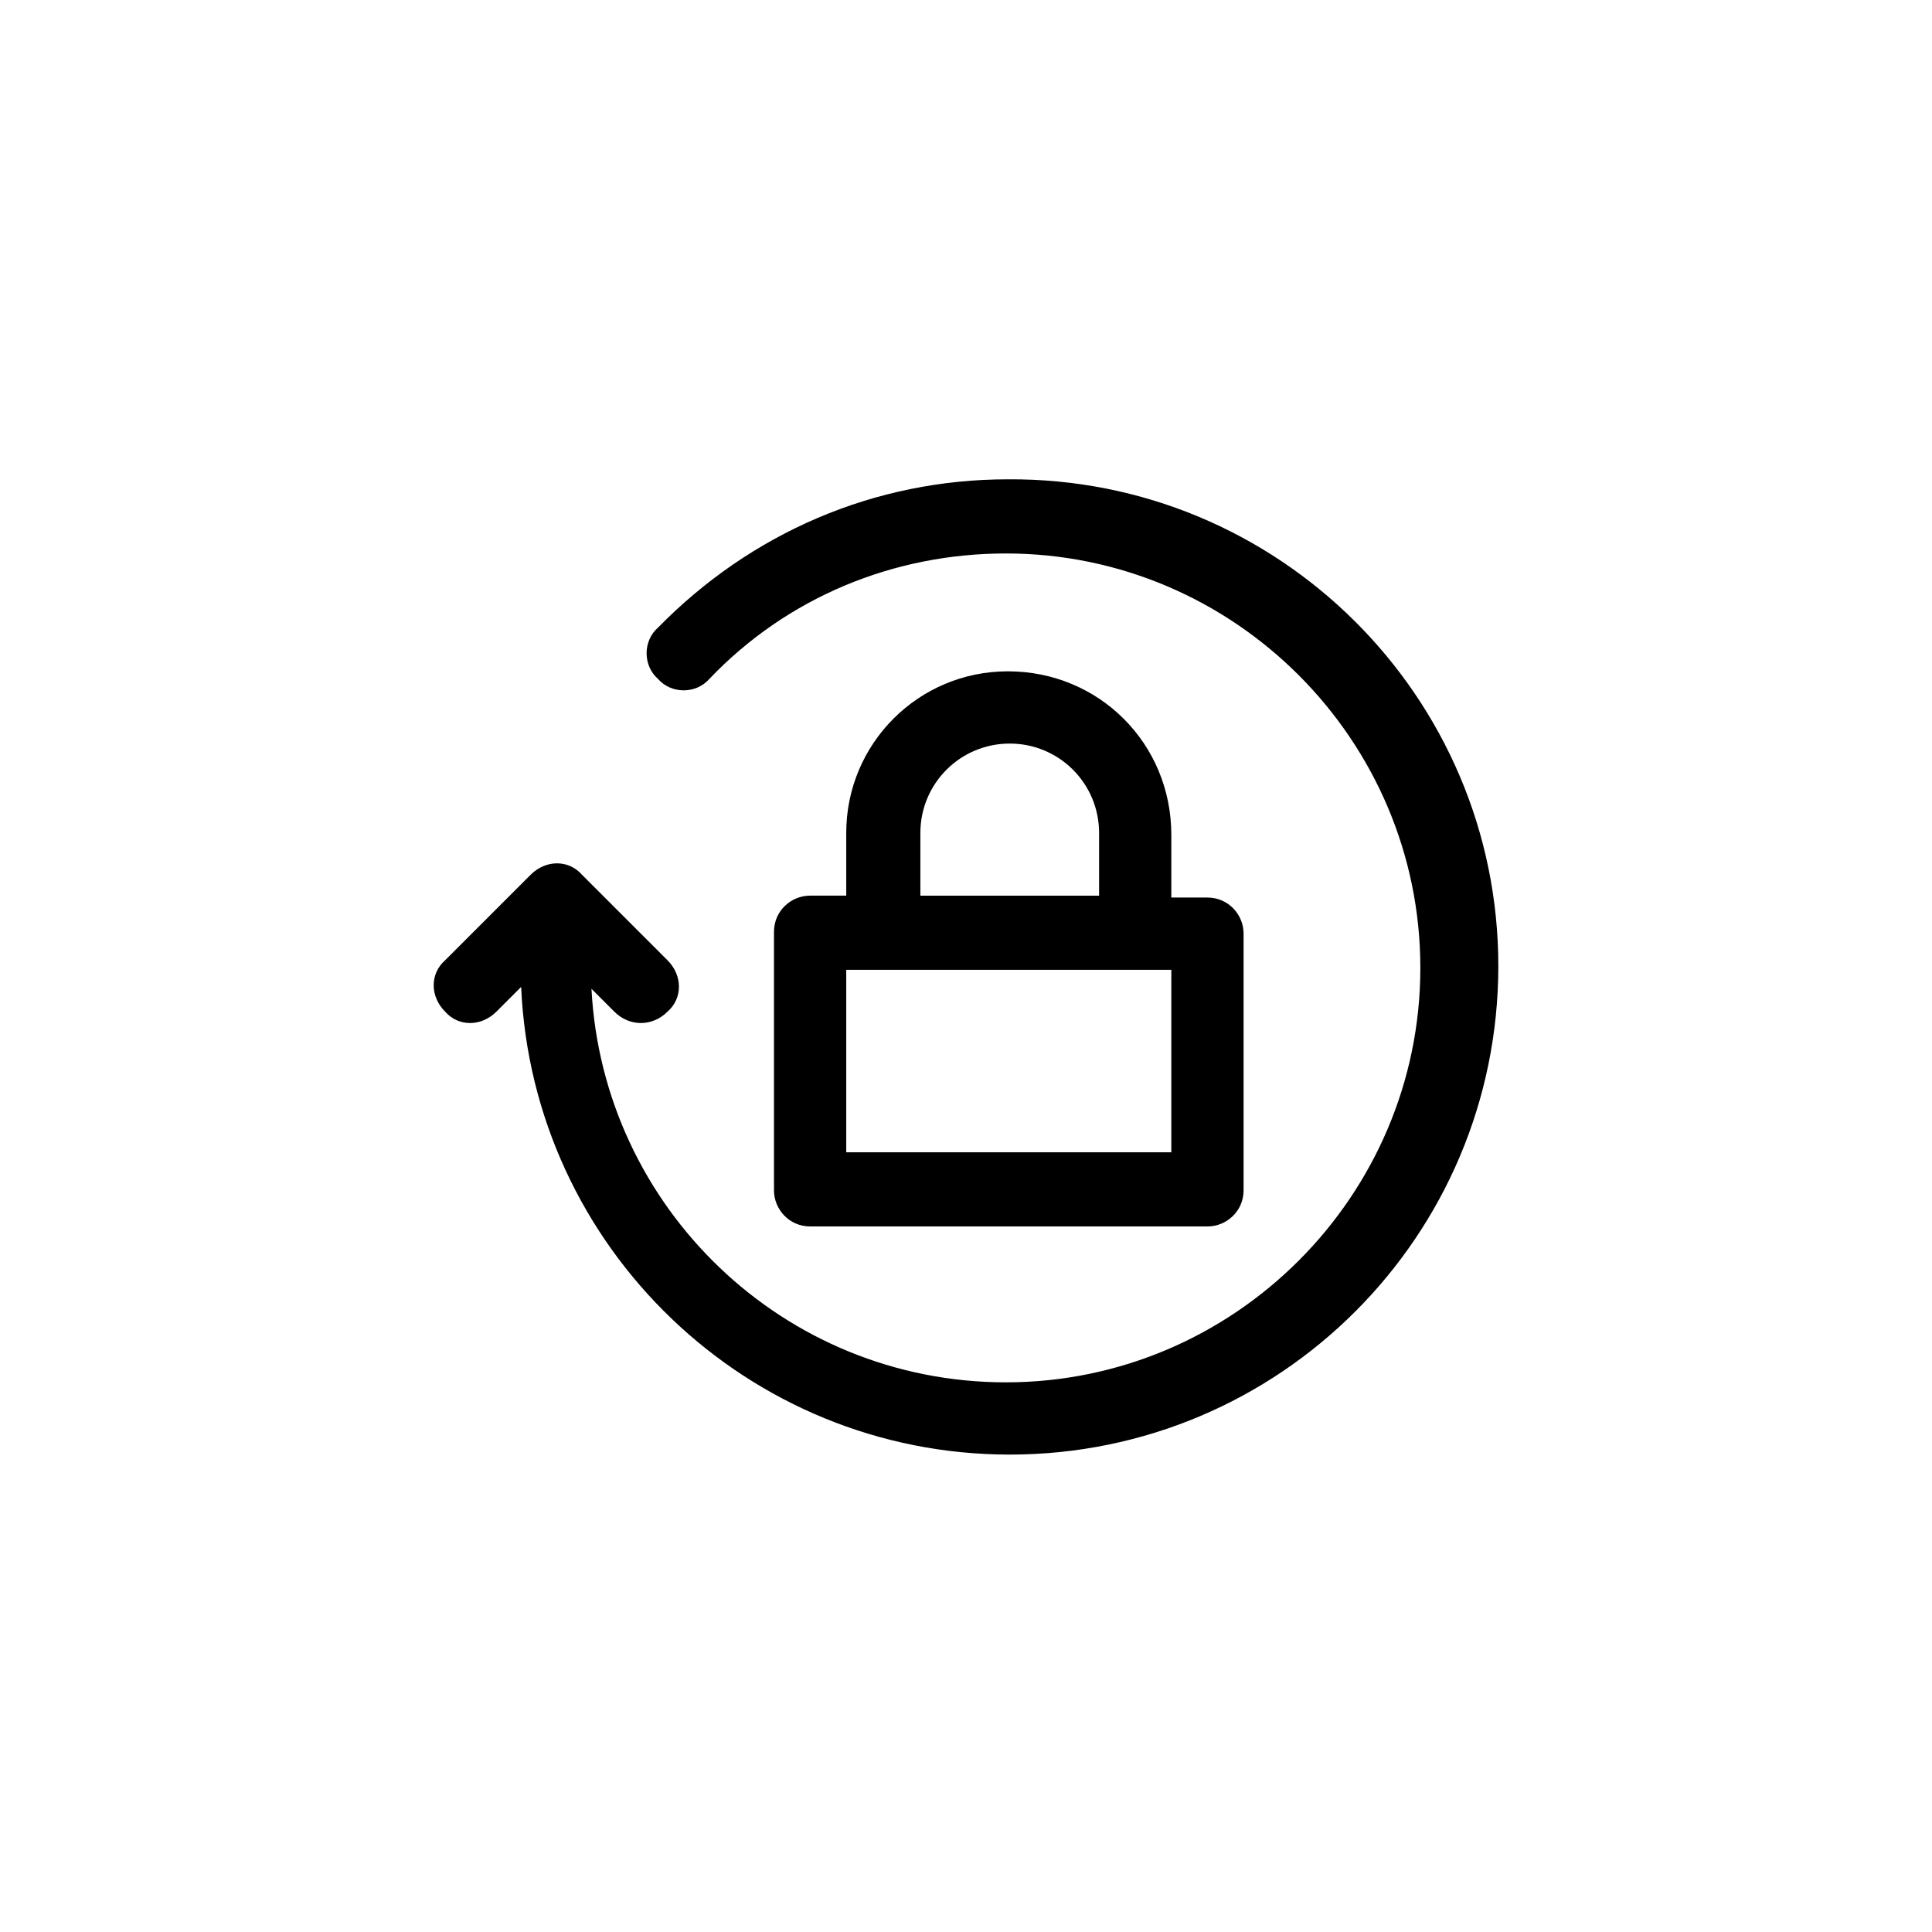 <?xml version="1.0" encoding="UTF-8"?>
<!-- Uploaded to: ICON Repo, www.svgrepo.com, Generator: ICON Repo Mixer Tools -->
<svg fill="#000000" width="800px" height="800px" version="1.1" viewBox="144 144 512 512" xmlns="http://www.w3.org/2000/svg">
 <path d="m541.07 400c0 71.539-57.938 129.48-129.48 129.48-69.527 0-126.46-54.914-129.48-123.94l-6.551 6.551c-4.031 4.031-10.078 4.031-13.602 0-4.031-4.031-4.031-10.078 0-13.602l22.672-22.672c4.031-4.031 10.078-4.031 13.602 0l22.672 22.672c4.031 4.031 4.031 10.078 0 13.602-2.016 2.016-4.535 3.023-7.055 3.023s-5.039-1.008-7.055-3.023l-6.047-6.047c3.023 57.938 50.883 104.29 109.83 104.29 60.457 0 109.83-49.375 109.83-109.83 0-60.457-49.375-109.83-109.83-109.83-29.727 0-57.938 11.586-78.594 33.25-3.527 4.031-10.078 4.031-13.602 0-4.031-3.527-4.031-10.078 0-13.602 24.688-25.191 57.434-39.297 92.699-39.297 71.547-0.504 129.99 57.434 129.99 128.98zm-86.656-34.766v16.625h9.574c5.543 0 9.574 4.535 9.574 9.574v68.016c0 5.543-4.535 9.574-9.574 9.574l-105.3-0.004c-5.543 0-9.574-4.535-9.574-9.574v-68.516c0-5.543 4.535-9.574 9.574-9.574h9.574v-16.625c0-23.68 19.145-42.824 42.824-42.824 24.18 0 43.324 19.148 43.324 43.328zm-66.504 16.125h47.359v-16.625c0-13.098-10.578-23.68-23.68-23.68-13.098 0-23.68 10.578-23.68 23.68zm66.504 19.648h-86.152v48.367h86.152z"/>
</svg>